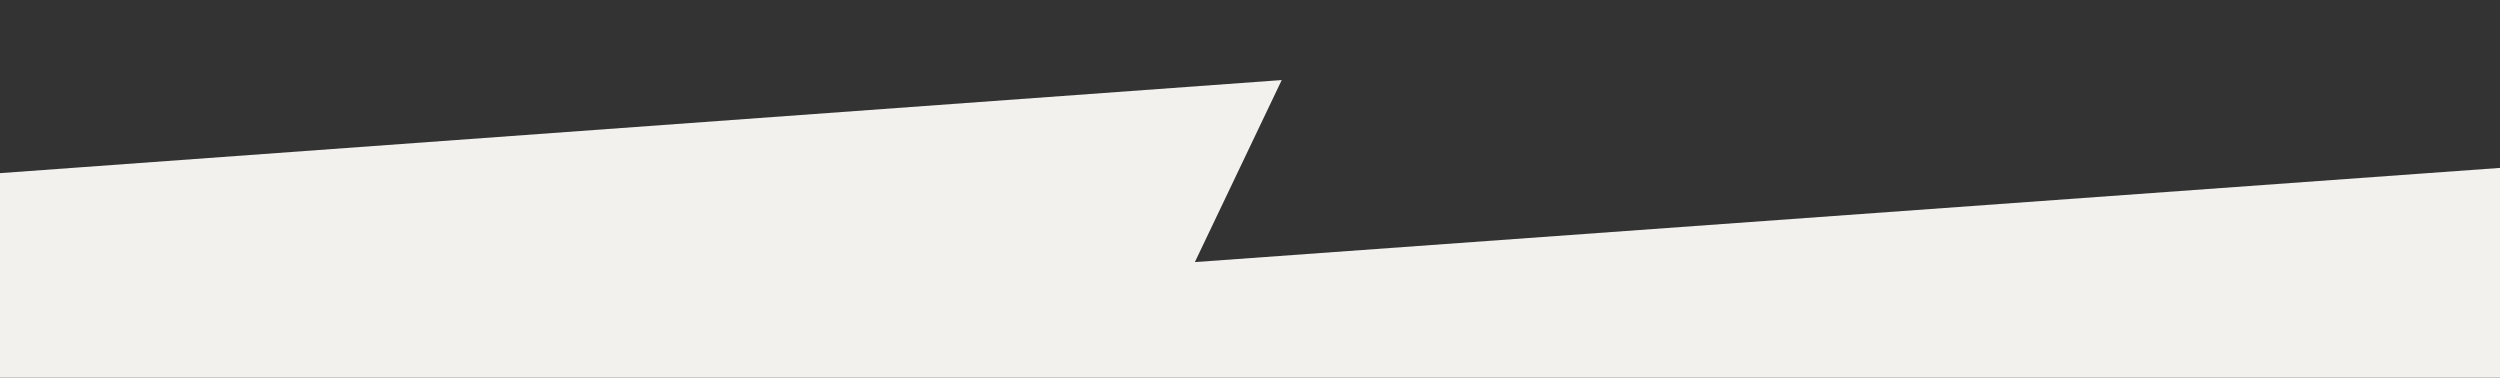 <?xml version="1.0" encoding="UTF-8"?>
<svg id="Capa_1" data-name="Capa 1" xmlns="http://www.w3.org/2000/svg" version="1.1" viewBox="0 0 331 50">
  <rect x="0" y="0" width="331" height="50" fill="#333333" stroke="none"/>
  <defs>
    <style>
      .cls-1 {
        fill: #f3f1ee;
        stroke-width: 0px;
      }
    </style>
  </defs>
  <path class="cls-1" d="M-308.1,45.3L169.7,10.6l-11.5,24.1L639.1,0v50H-308.1v-4.7Z"/>
</svg>